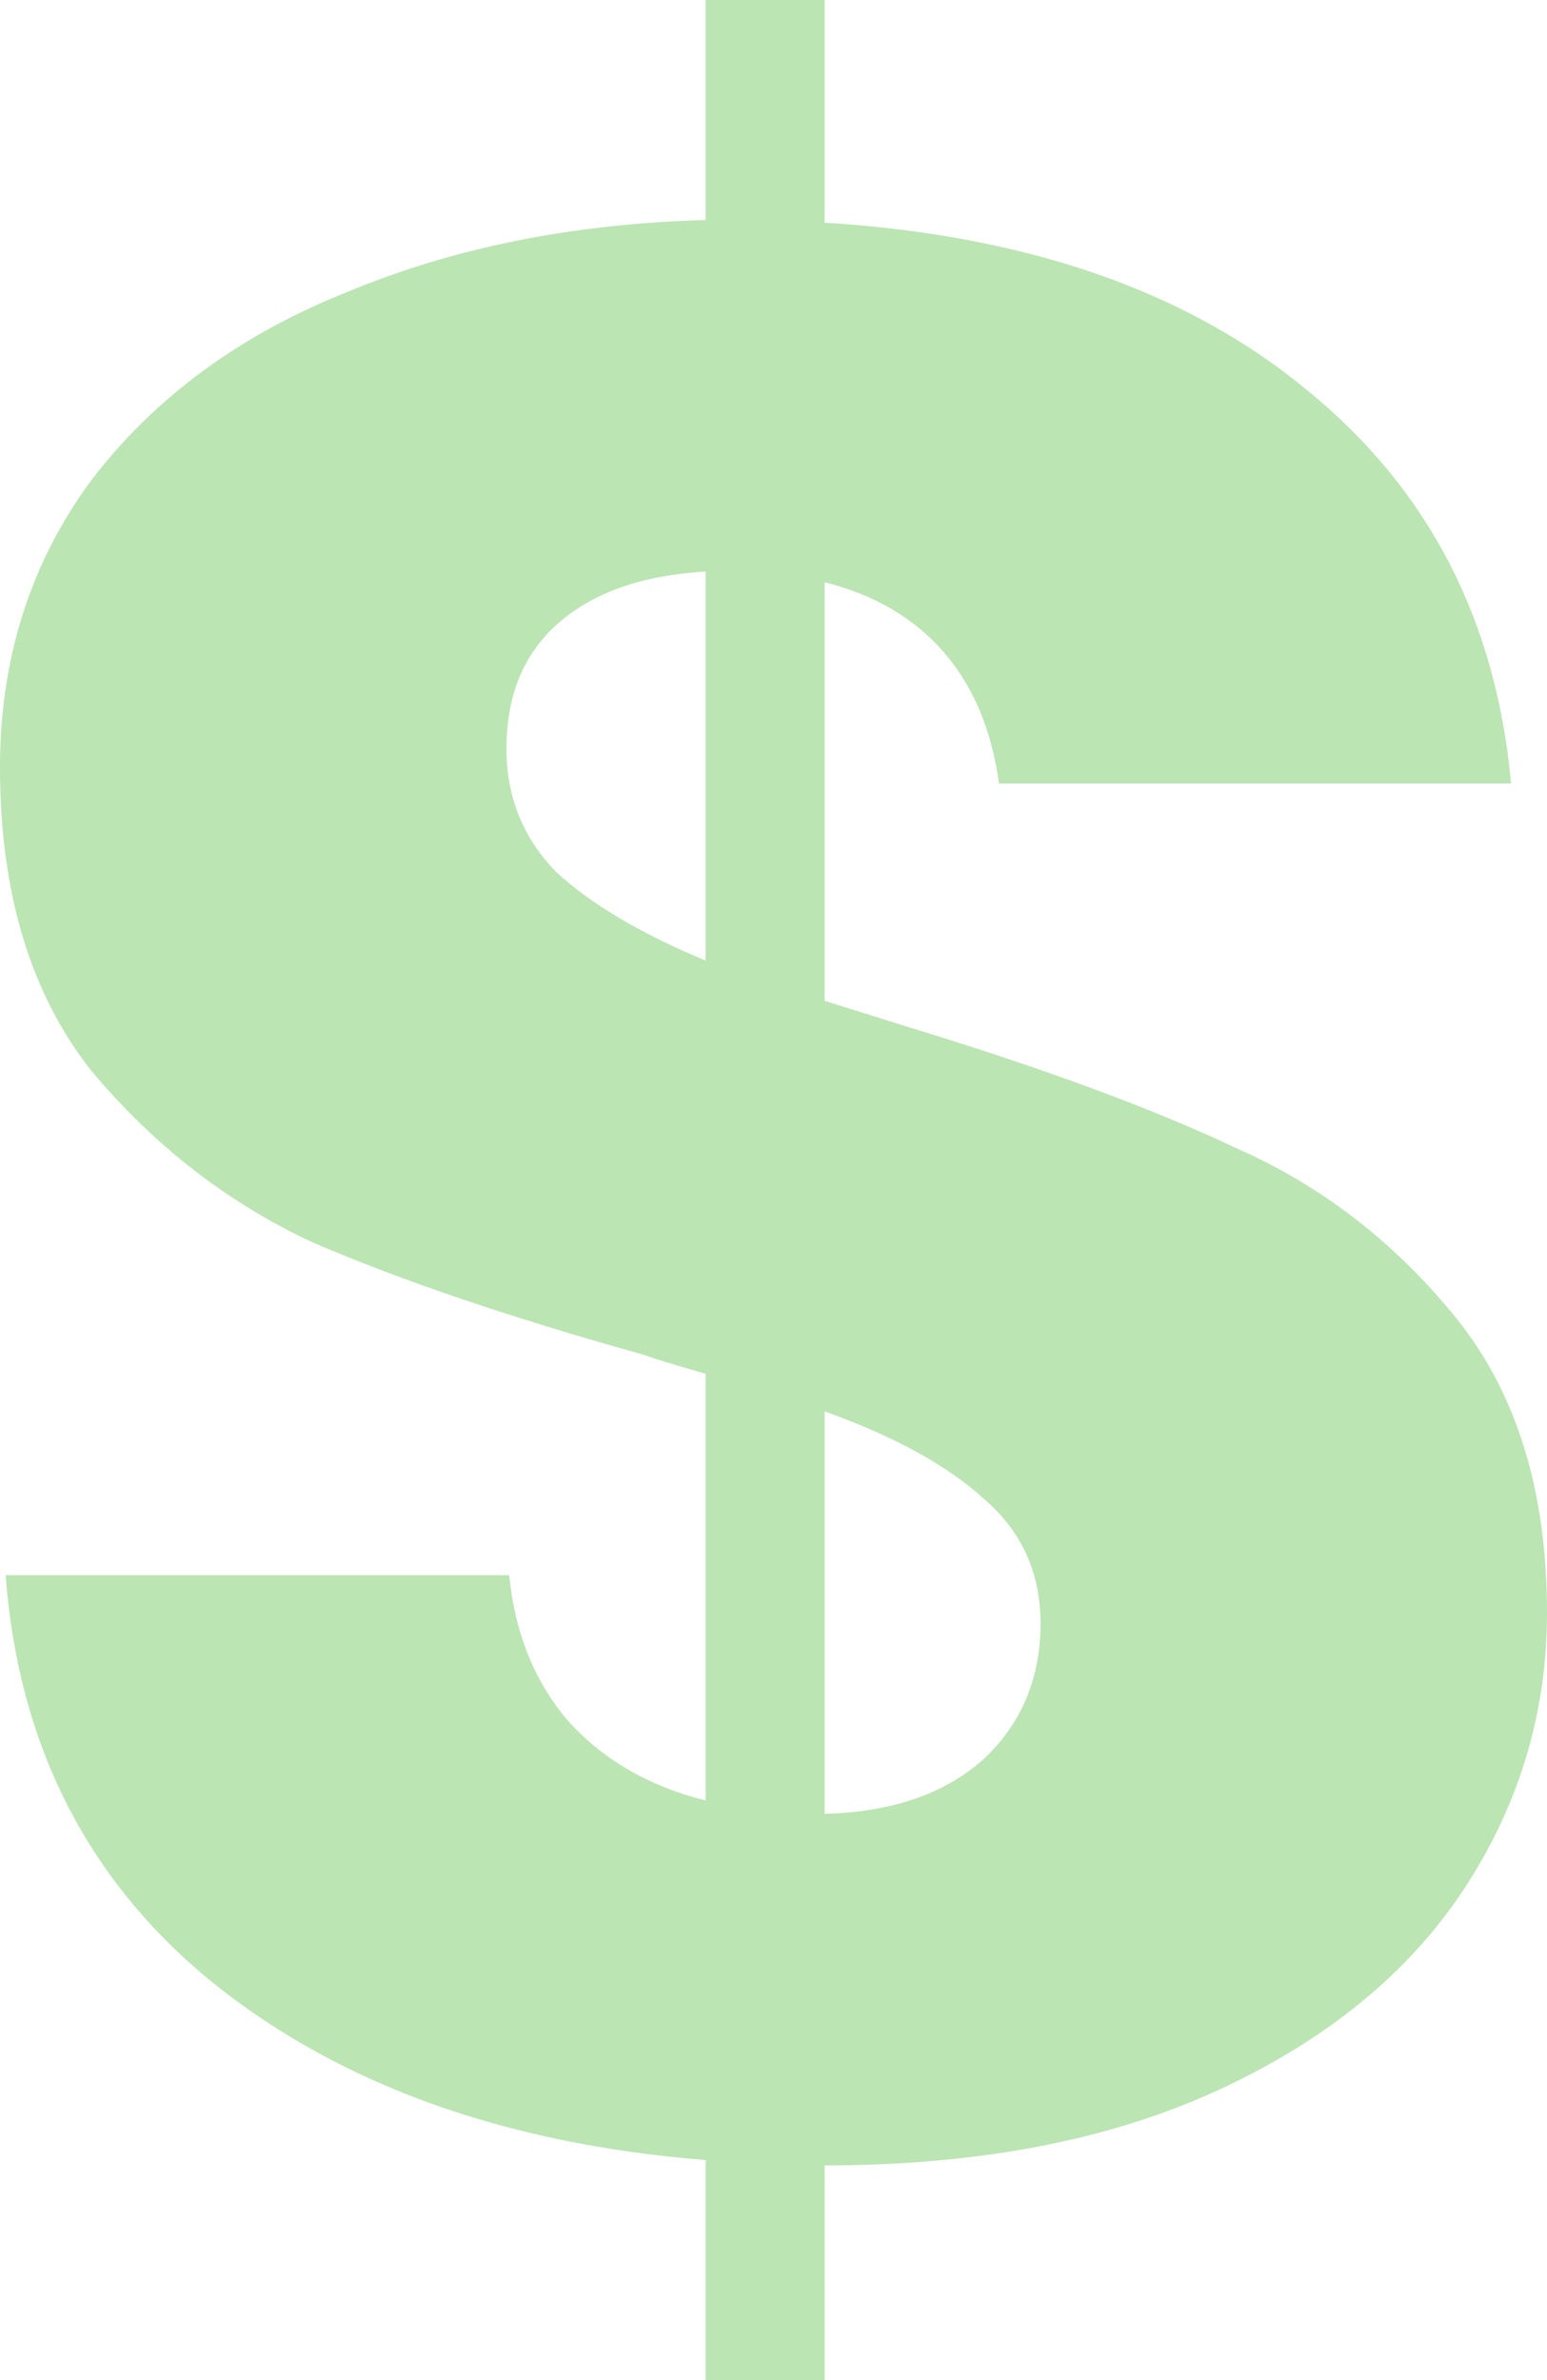 <svg width="13" height="20" viewBox="0 0 13 20" fill="none" xmlns="http://www.w3.org/2000/svg">
<path d="M13 13.551C13 14.393 12.767 15.167 12.302 15.874C11.837 16.58 11.147 17.144 10.233 17.565C9.318 17.986 8.217 18.196 6.93 18.196V20H5.93V18.151C4.24 18.016 2.86 17.52 1.791 16.663C0.736 15.806 0.155 14.664 0.047 13.236H4.279C4.326 13.717 4.488 14.123 4.767 14.453C5.062 14.784 5.45 15.009 5.93 15.13V11.544C5.667 11.469 5.496 11.417 5.419 11.387C4.287 11.071 3.357 10.755 2.628 10.44C1.915 10.109 1.295 9.628 0.767 8.997C0.256 8.35 0 7.501 0 6.449C0 5.532 0.256 4.728 0.767 4.036C1.295 3.345 2.008 2.818 2.907 2.458C3.806 2.082 4.814 1.879 5.93 1.849V0H6.93V1.871C8.636 1.977 9.992 2.45 11 3.292C12.008 4.119 12.574 5.216 12.698 6.584H8.395C8.333 6.133 8.178 5.765 7.93 5.479C7.682 5.194 7.349 4.998 6.93 4.893V8.41L7.651 8.636C8.783 8.982 9.698 9.32 10.395 9.651C11.108 9.966 11.721 10.44 12.233 11.071C12.744 11.702 13 12.529 13 13.551ZM4.256 6.291C4.256 6.697 4.395 7.042 4.674 7.328C4.969 7.599 5.388 7.847 5.93 8.072V4.803C5.403 4.833 4.992 4.976 4.698 5.231C4.403 5.487 4.256 5.84 4.256 6.291ZM6.93 15.242C7.488 15.227 7.93 15.077 8.256 14.791C8.581 14.491 8.744 14.107 8.744 13.642C8.744 13.221 8.589 12.875 8.279 12.604C7.969 12.319 7.519 12.071 6.93 11.86V15.242Z" fill="#BBE5B3"/>
</svg>
